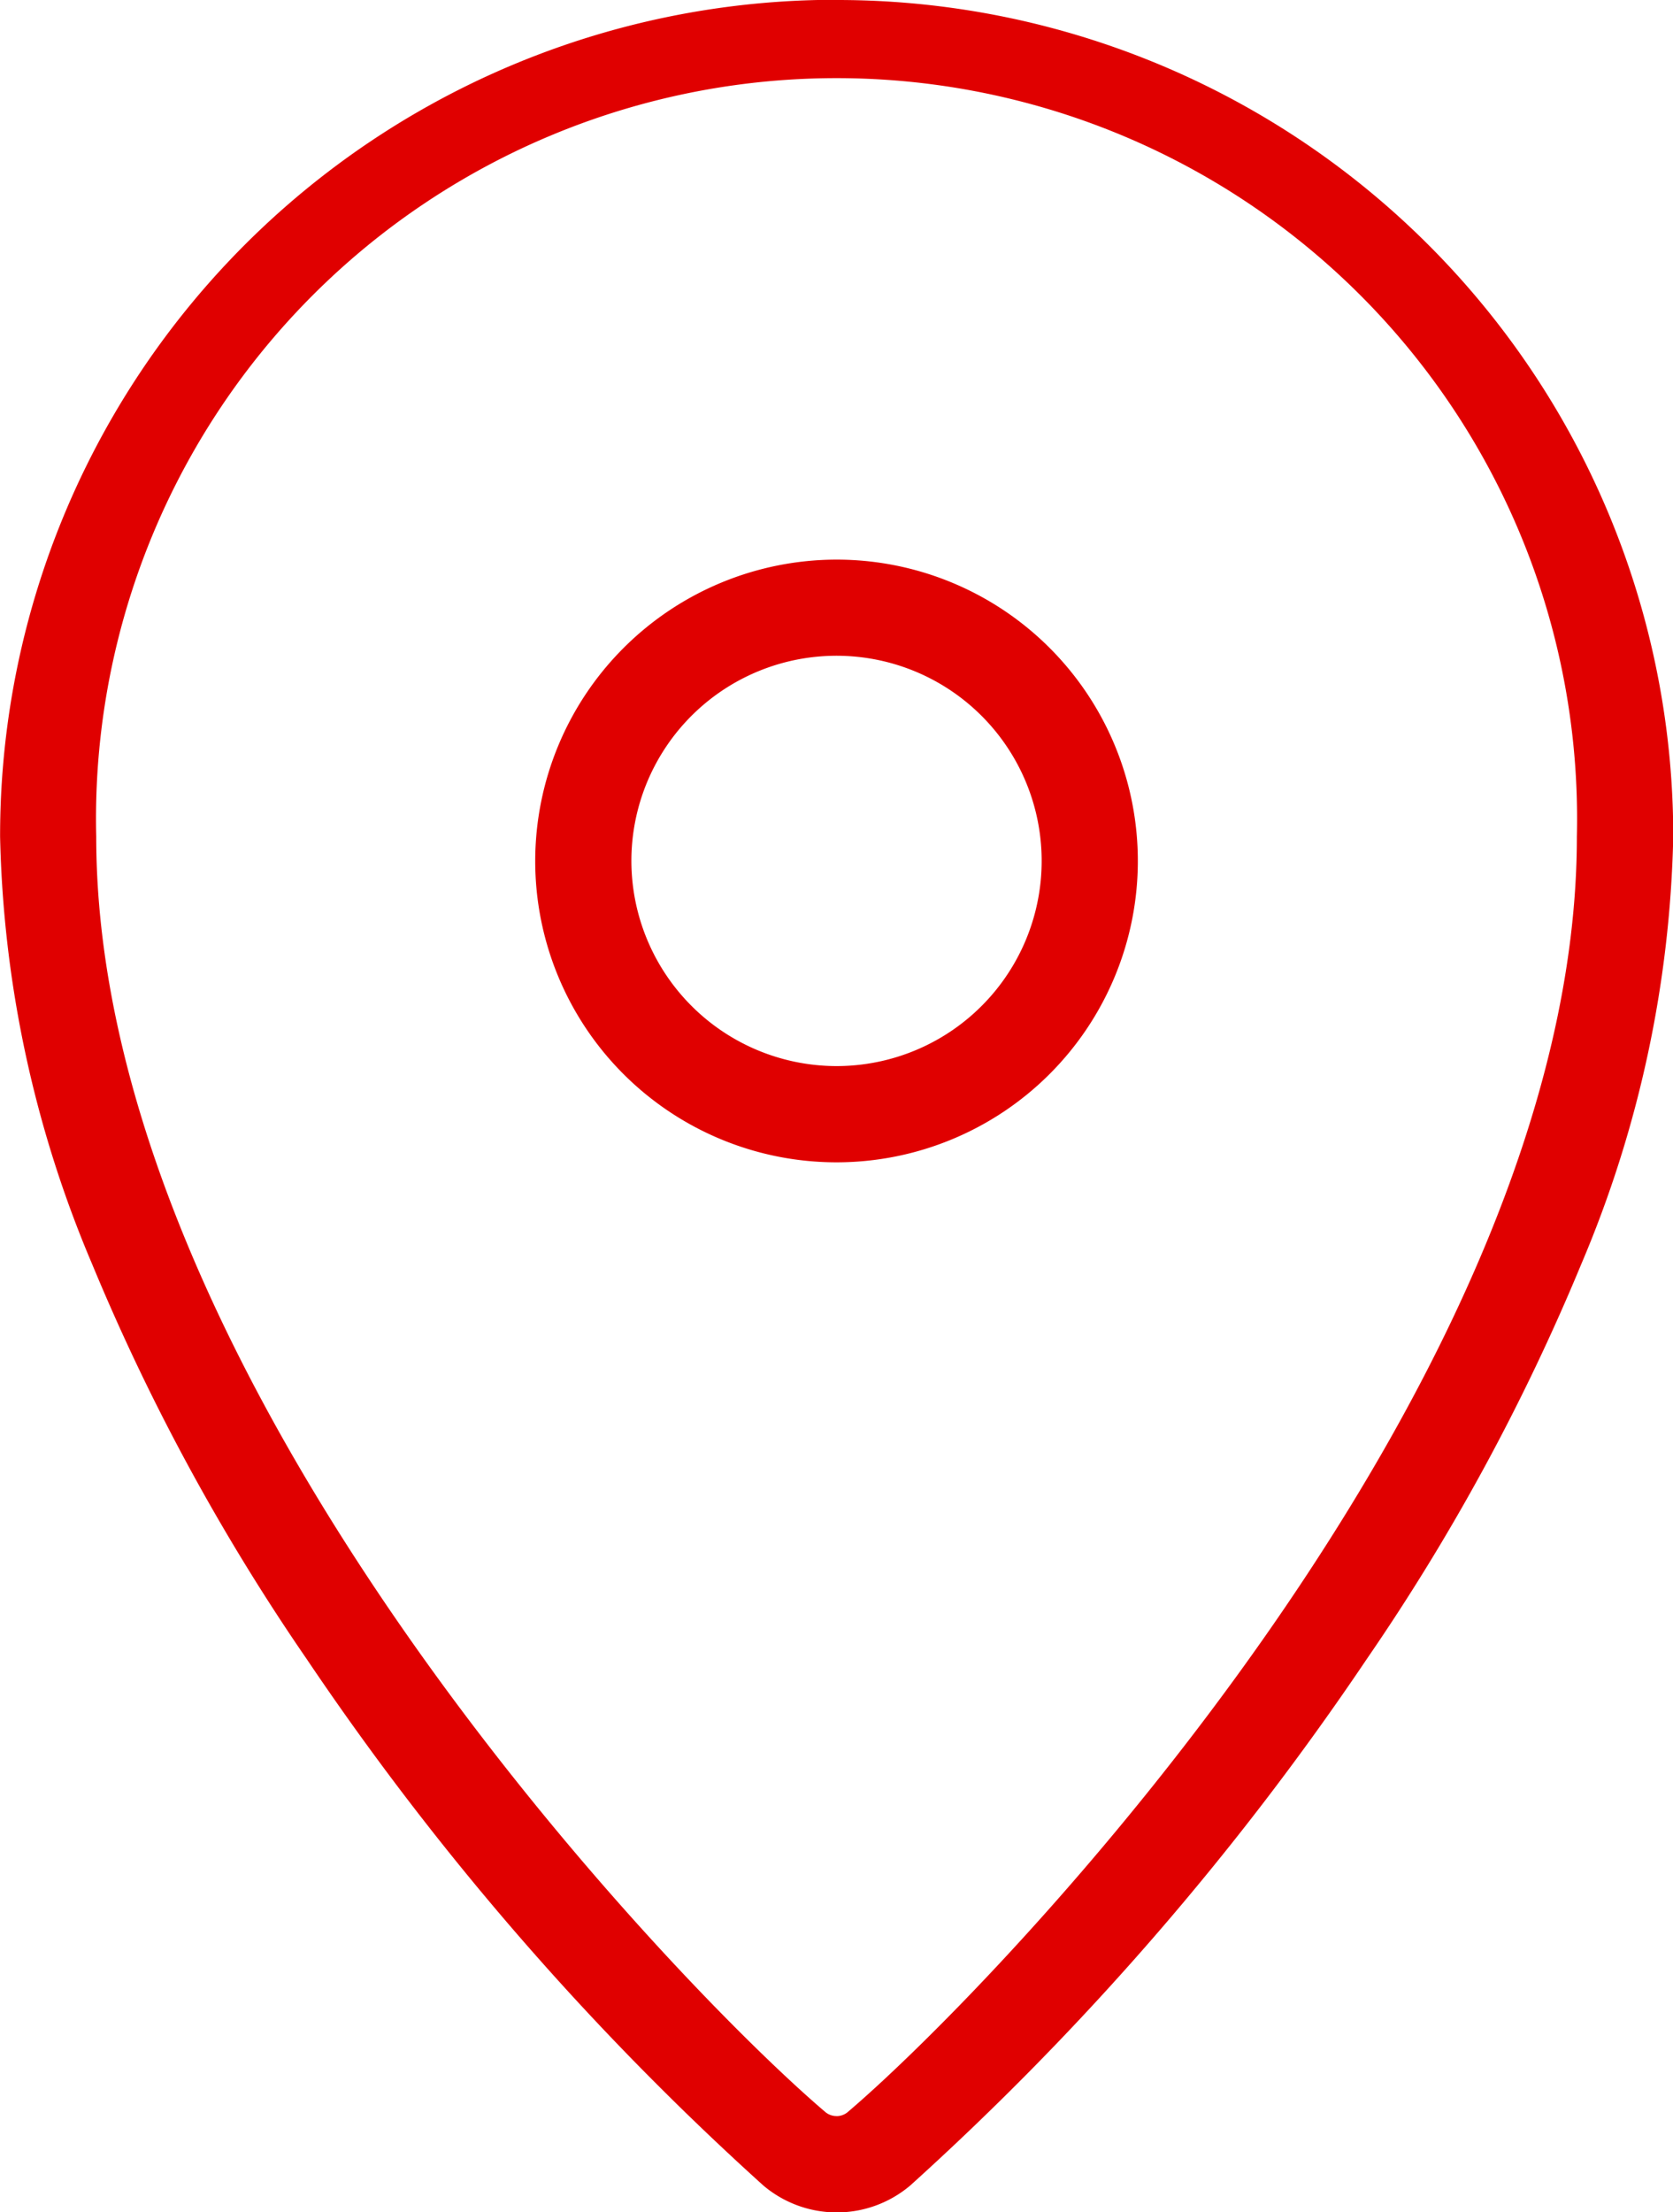 <svg xmlns="http://www.w3.org/2000/svg" width="34.791" height="45.999" viewBox="0 0 34.791 45.999">
  <g id="Group_33060" data-name="Group 33060" transform="translate(-1664.625 -176.223)">
    <path id="Path_54119" data-name="Path 54119" d="M1682.021,176.223a17.383,17.383,0,0,1,17.4,17.4,24.008,24.008,0,0,1-1.913,8.886,44.566,44.566,0,0,1-4.46,8.21,59.541,59.541,0,0,1-9.491,10.944,2.363,2.363,0,0,1-3.061,0A59.53,59.53,0,0,1,1671,210.715a44.566,44.566,0,0,1-4.46-8.21,24.008,24.008,0,0,1-1.913-8.886,17.382,17.382,0,0,1,17.4-17.4Zm0,44a.358.358,0,0,0,.235-.086c3.2-2.724,15.161-15.207,15.161-26.517a15.4,15.4,0,1,0-30.791,0c0,11.31,11.958,23.793,15.161,26.517A.358.358,0,0,0,1682.021,220.222Z" transform="translate(0 0)" fill="#e00000"/>
    <path id="Ellipse_14" data-name="Ellipse 14" d="M5.266-1A6.266,6.266,0,1,1-1,5.266,6.273,6.273,0,0,1,5.266-1Zm0,10.531A4.266,4.266,0,1,0,1,5.266,4.271,4.271,0,0,0,5.266,9.531Z" transform="translate(1676.755 188.859)" fill="#e00000"/>
  </g>
</svg>
